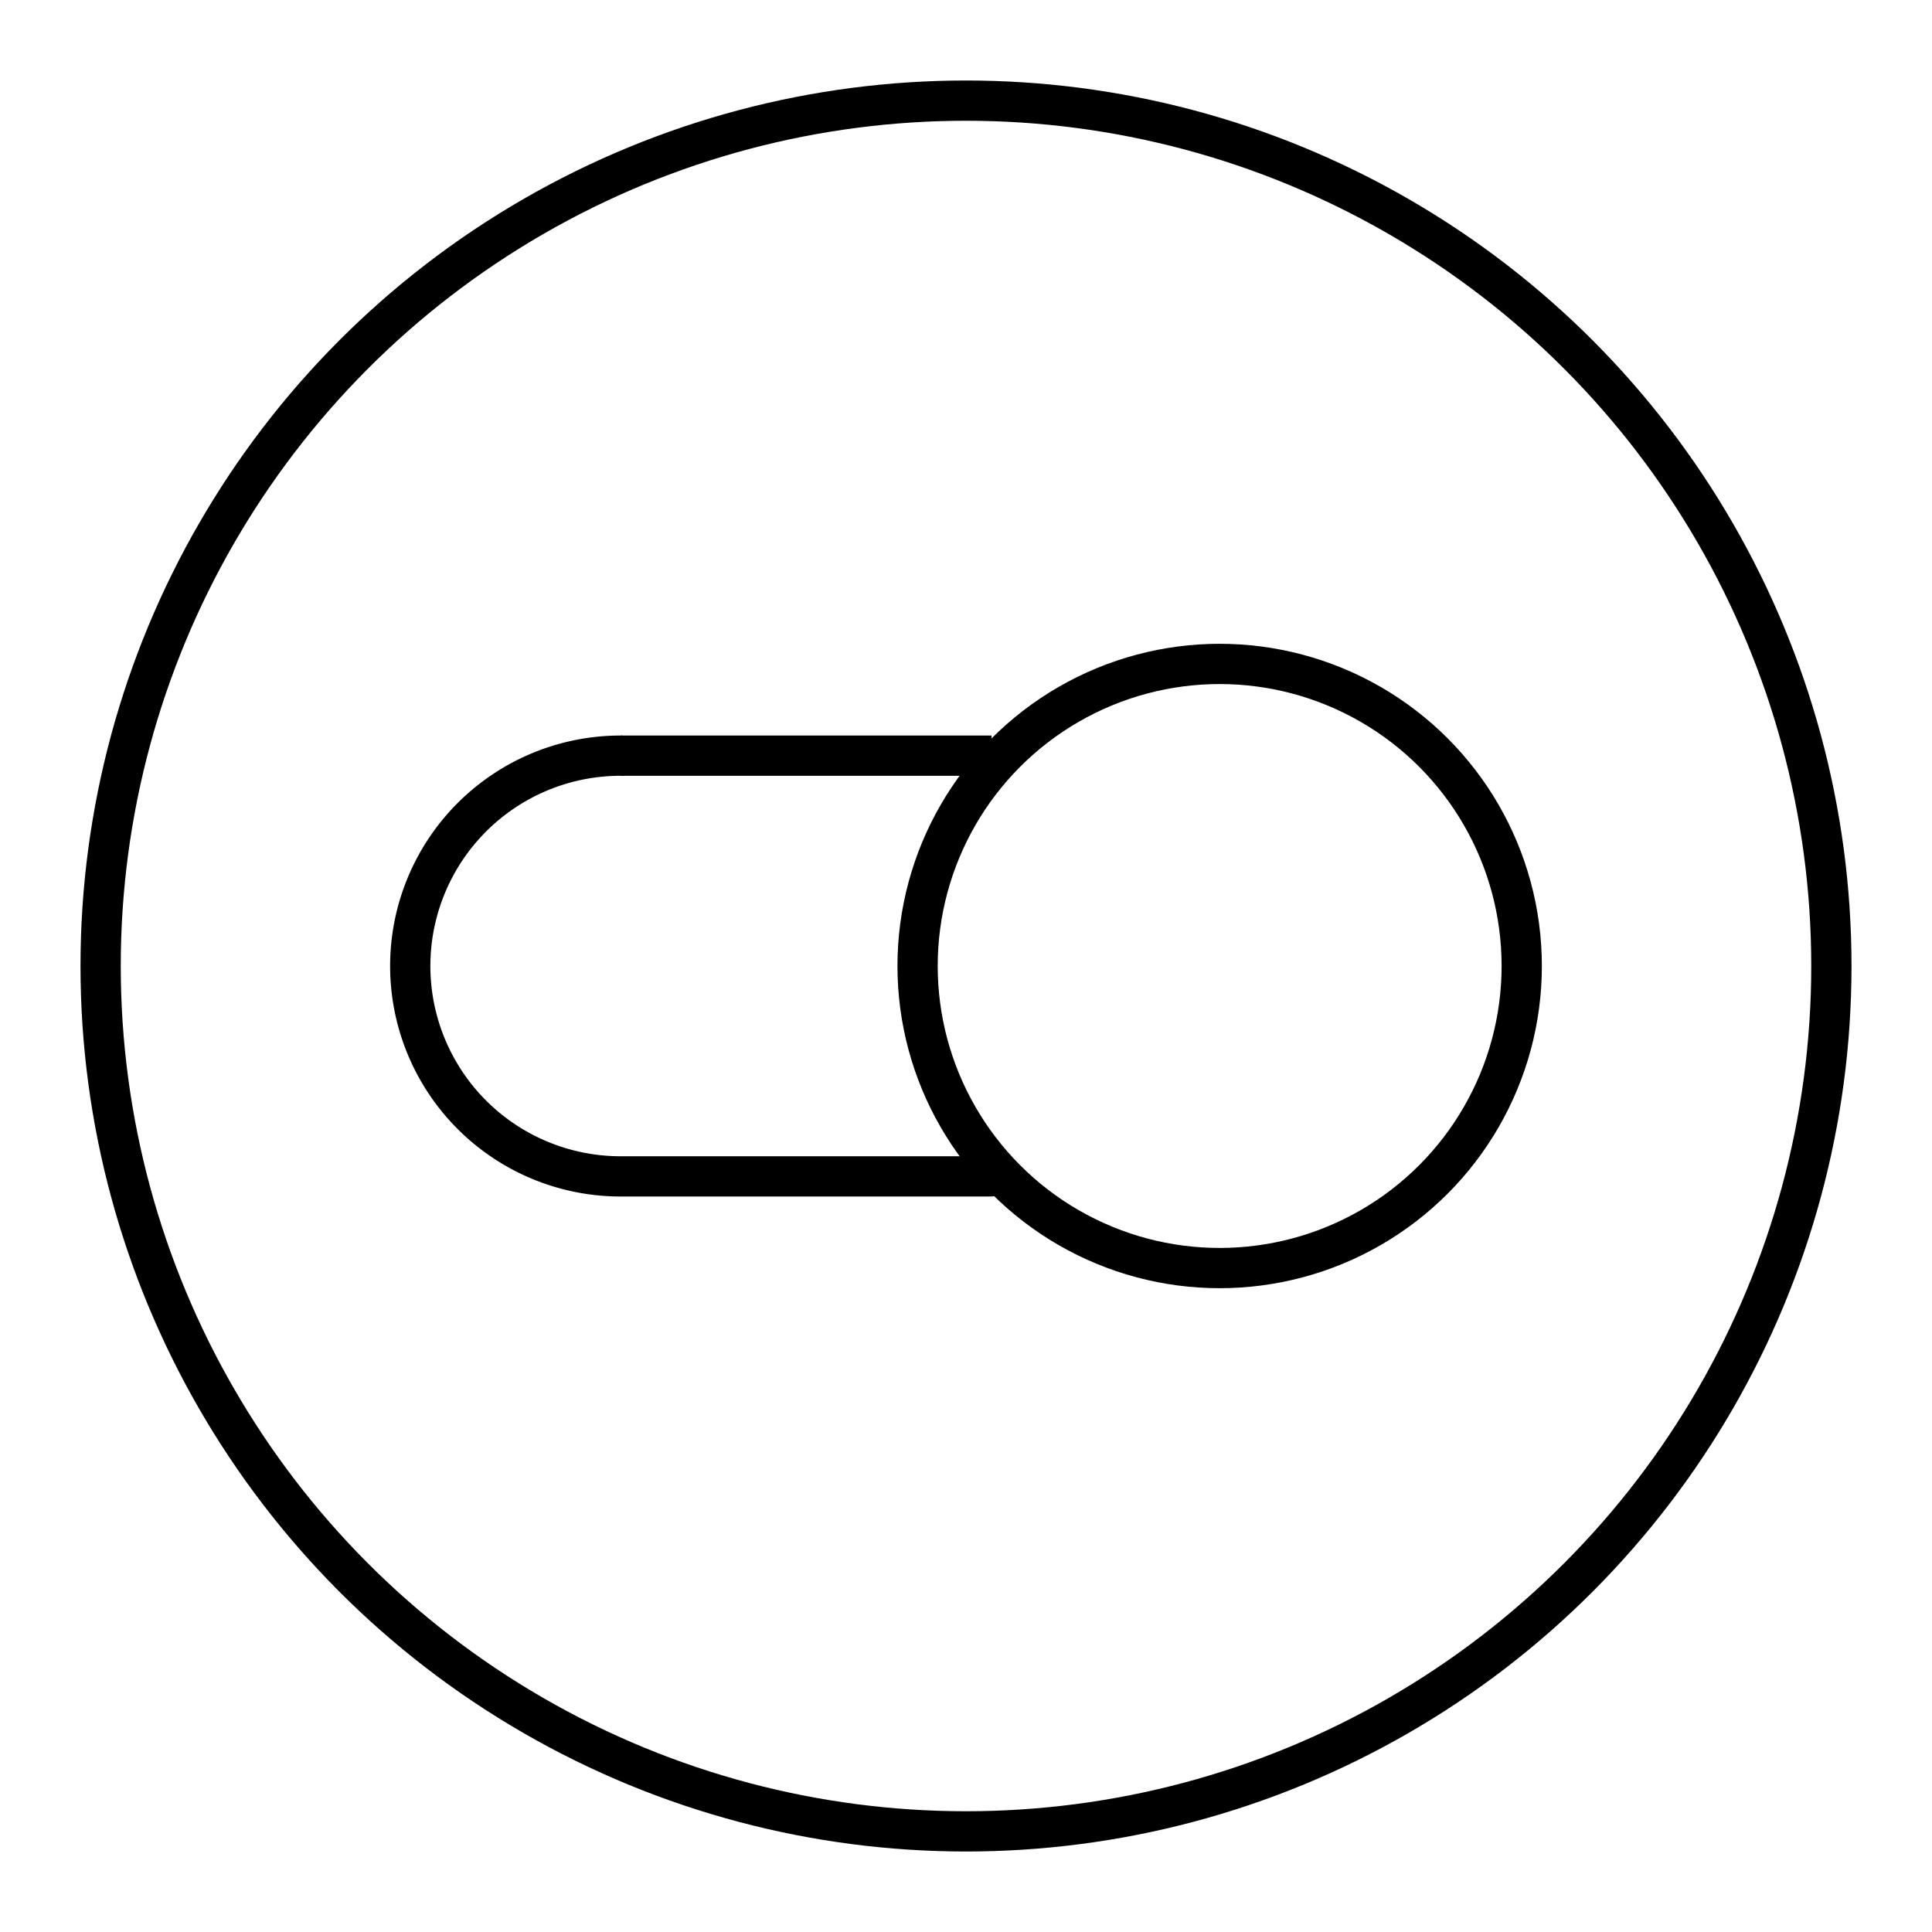 <?xml version="1.0" encoding="utf-8"?>
<svg width="800px" height="800px" viewBox="0 0 48 48" xmlns="http://www.w3.org/2000/svg"><defs><style>.a,.b{fill:none;stroke:#000000;}.a{stroke-linecap:round;stroke-linejoin:round;}</style></defs><circle class="a" cx="30.302" cy="24" r="7.505"/><path class="a" d="M15.419,18.774a5.226,5.226,0,1,0,0,10.453h9.182"/><path class="b" d="M15.419,18.774h9.216"/><circle class="a" cx="24" cy="24" r="21.5"/></svg>